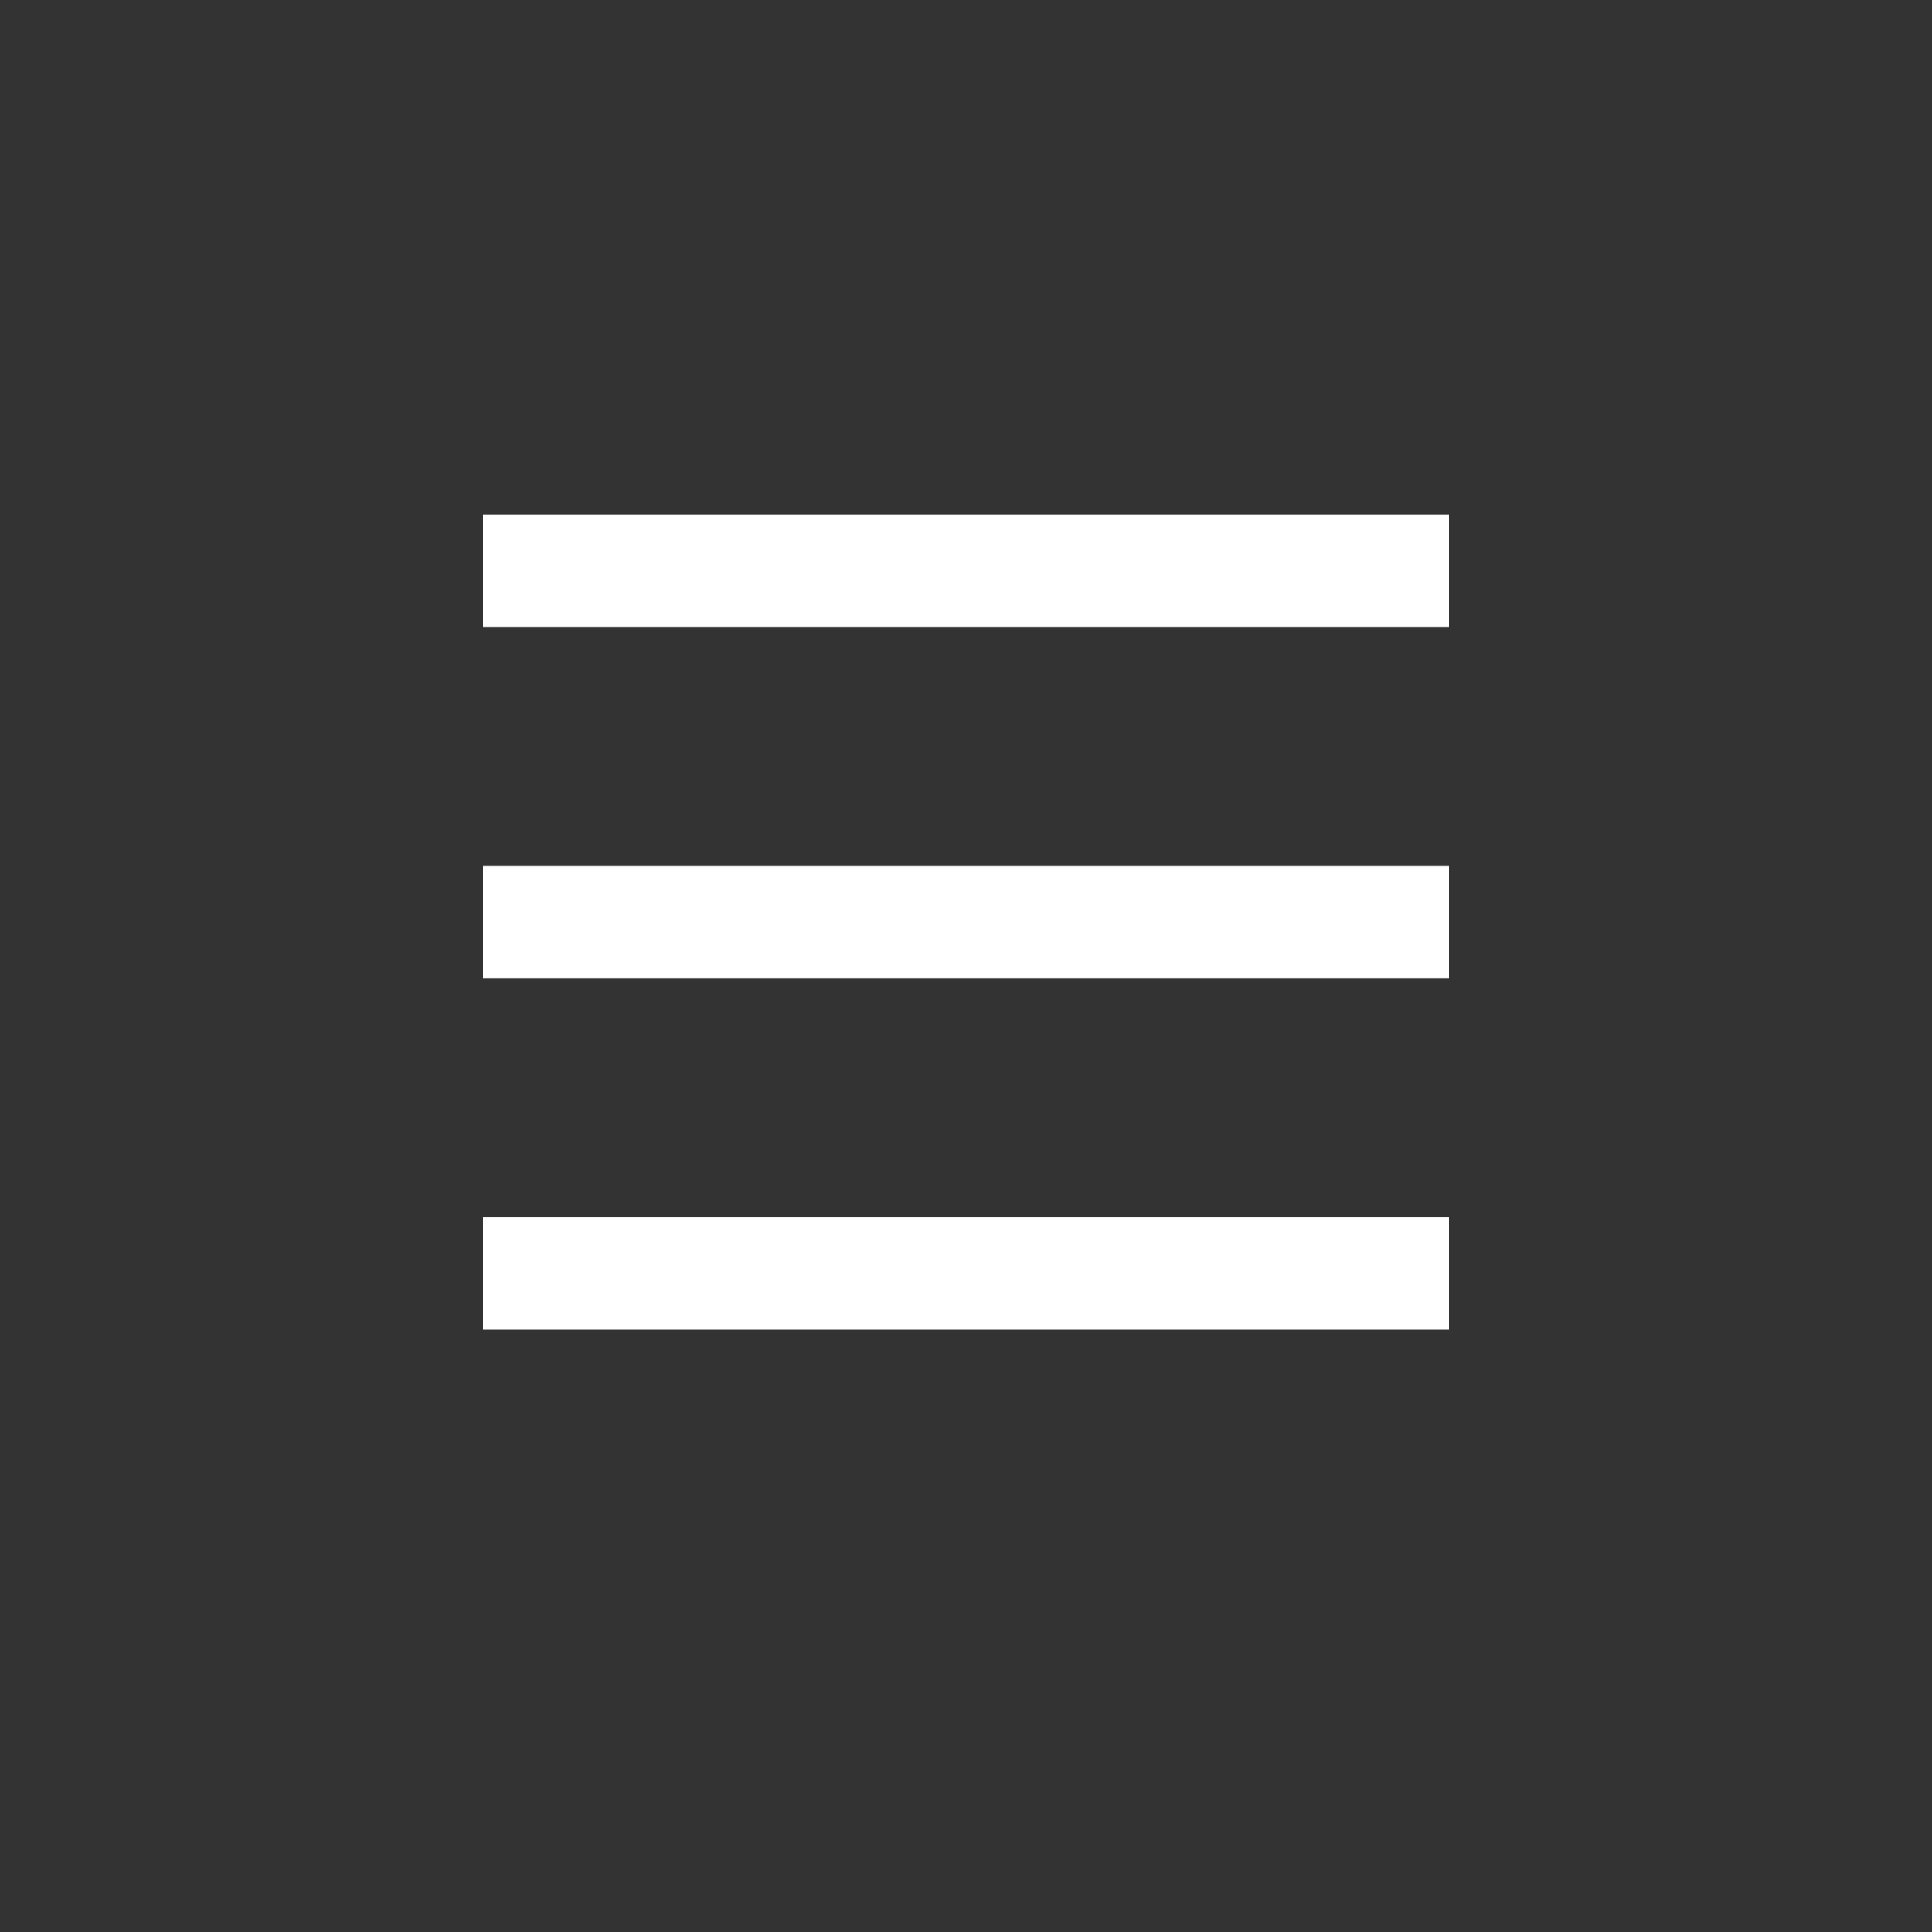 <?xml version="1.0" encoding="UTF-8" standalone="no"?>
<svg xmlns="http://www.w3.org/2000/svg" xmlns:xlink="http://www.w3.org/1999/xlink" xmlns:serif="http://www.serif.com/" width="100%" height="100%" viewBox="0 0 44 44" version="1.1" xml:space="preserve" style="fill-rule:evenodd;clip-rule:evenodd;stroke-linejoin:round;stroke-miterlimit:2;">
    <rect x="0" y="0" width="44" height="44" fill="#333333" stroke="none"/>
    <g transform="matrix(0.22,0,0,0.32,11,-11.32)">
        <rect x="0" y="72" width="100" height="8" style="fill:white;"></rect>
    </g>
    <g transform="matrix(0.22,0,0,0.32,11,4.68)">
        <rect x="0" y="72" width="100" height="8" style="fill:white;"></rect>
    </g>
    <g transform="matrix(0.22,0,0,0.32,11,-3.32)">
        <rect x="0" y="72" width="100" height="8" style="fill:white;"></rect>
    </g>
</svg>
